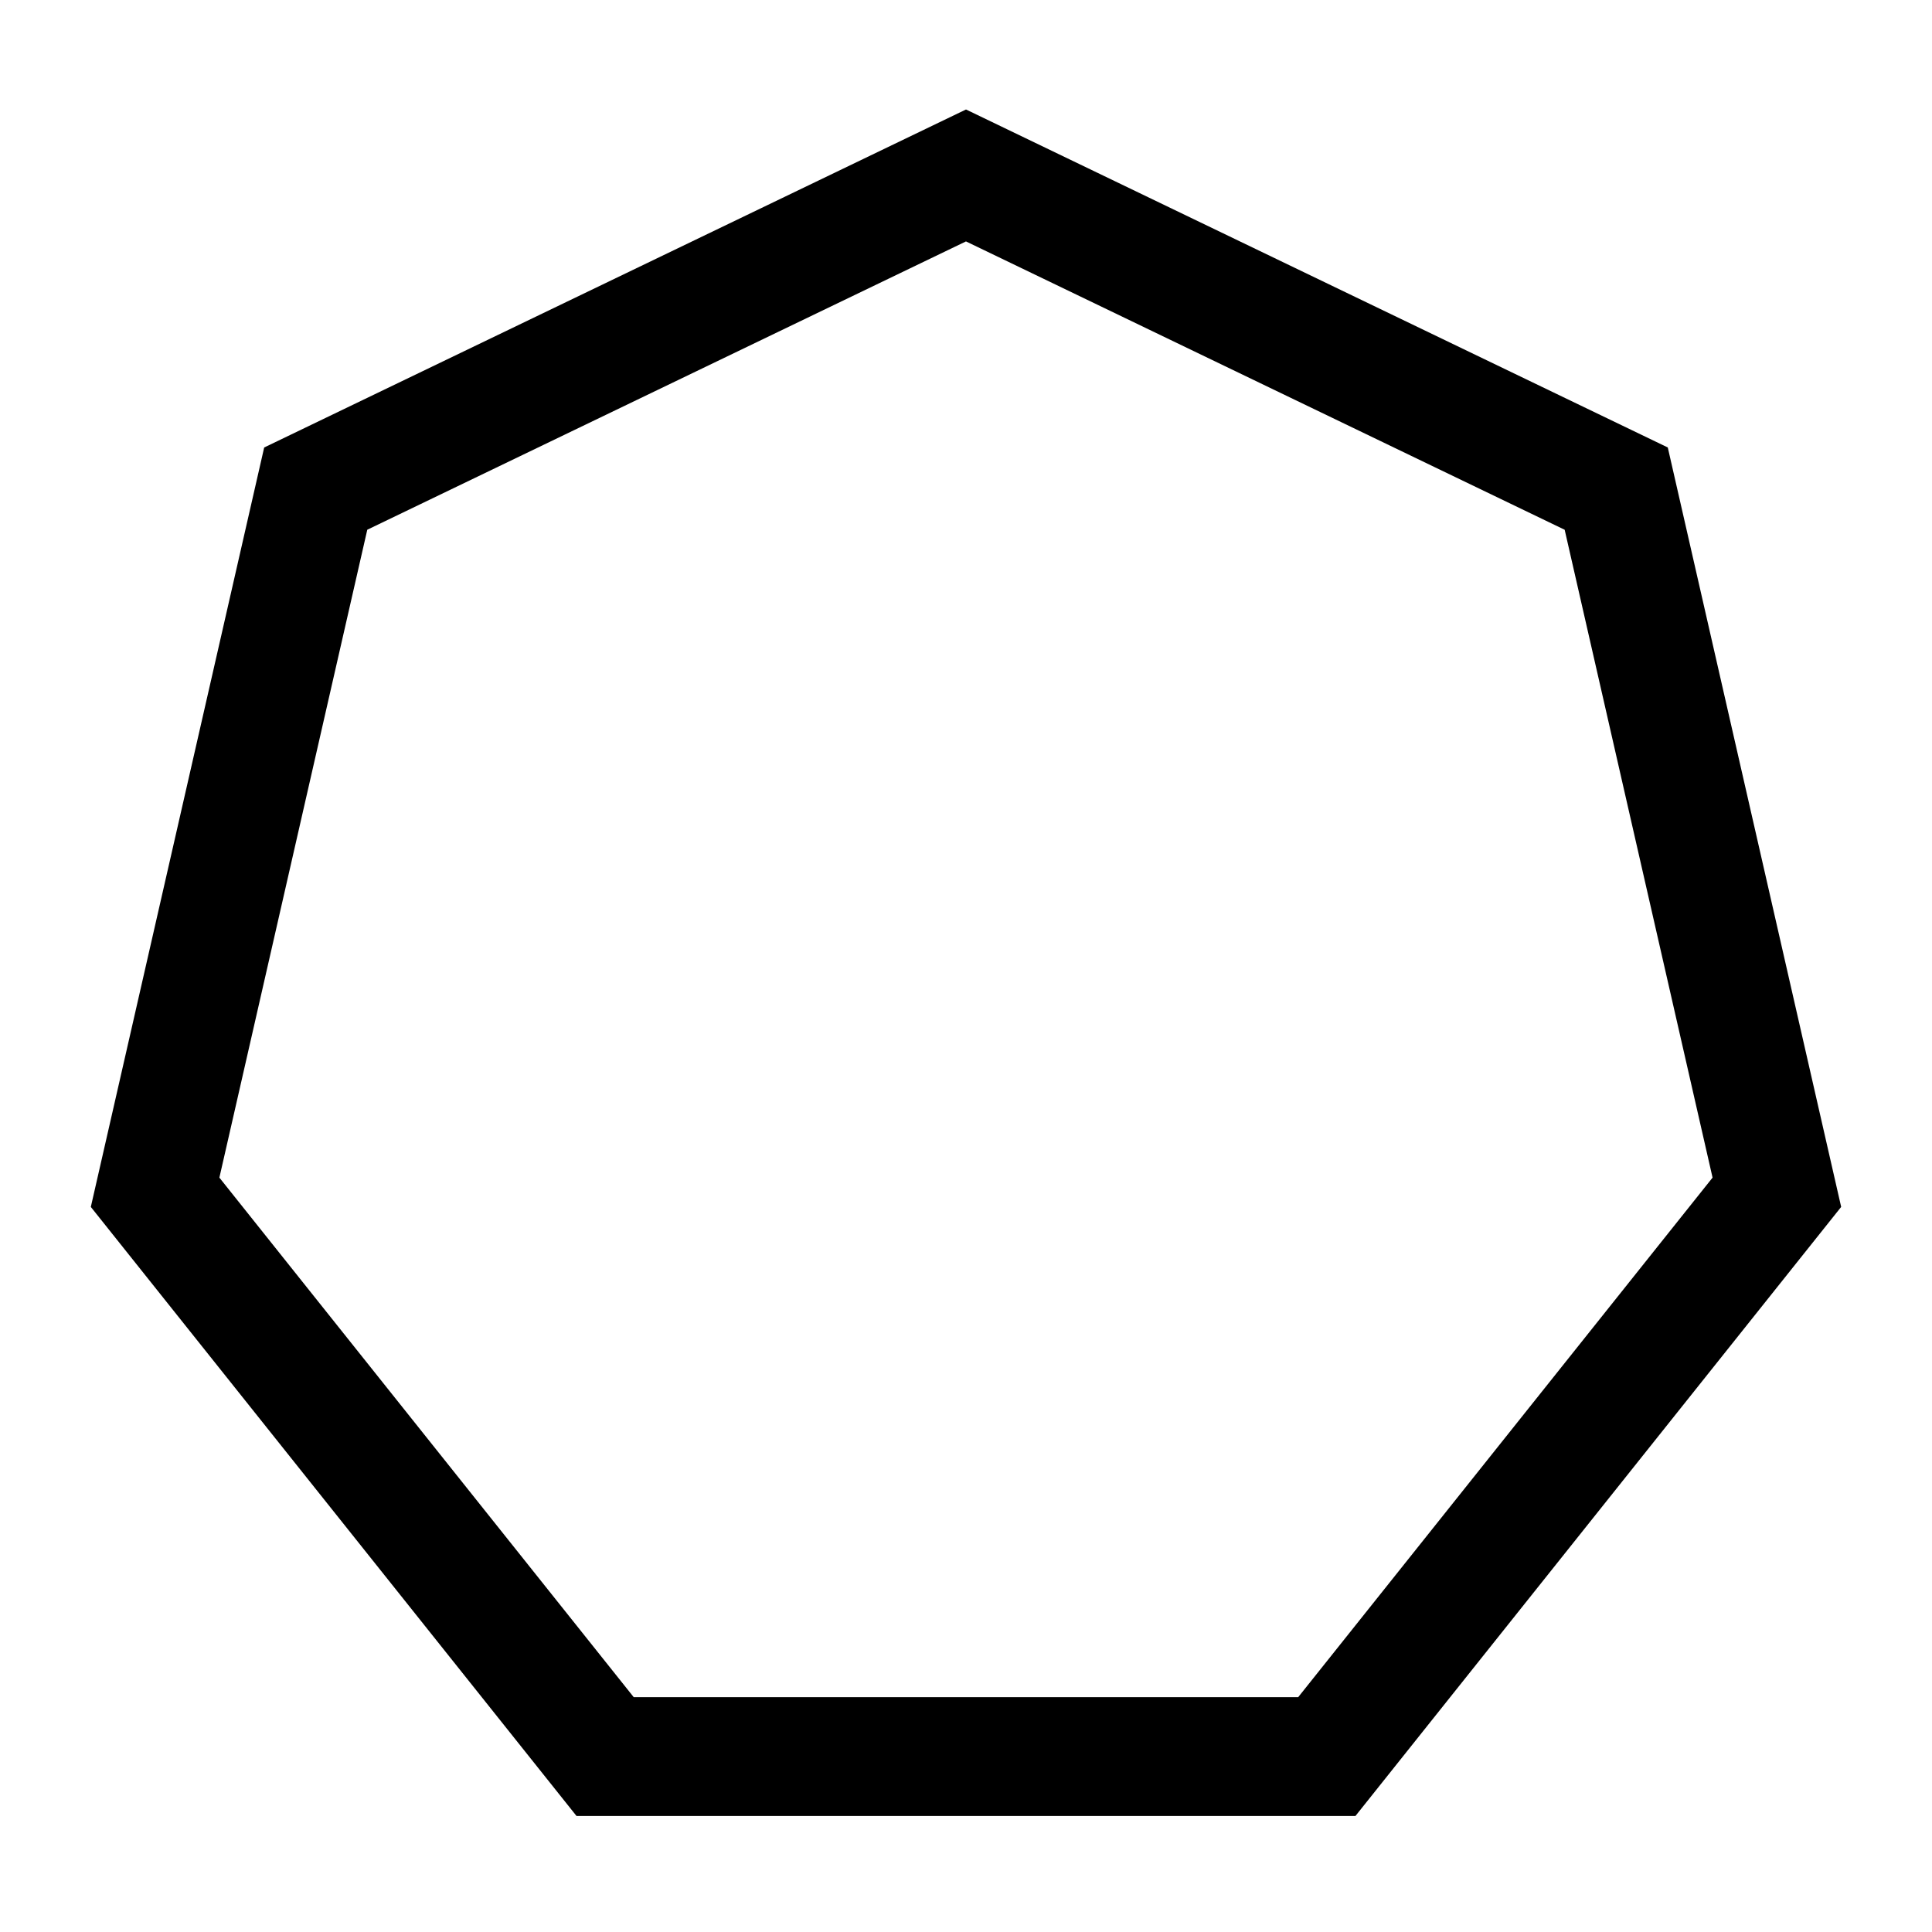 <?xml version="1.0" encoding="UTF-8"?>
<!-- Uploaded to: SVG Repo, www.svgrepo.com, Generator: SVG Repo Mixer Tools -->
<svg fill="#000000" width="800px" height="800px" version="1.1" viewBox="144 144 512 512" xmlns="http://www.w3.org/2000/svg">
 <path d="m503.21 625.25h-206.43l-128.71-161.4 45.941-201.26 185.99-89.574 185.98 89.57 45.949 201.26zm-191.27-31.488h176.1l109.81-137.68-39.195-171.69-158.66-76.414-158.66 76.406-39.195 171.7z"/>
</svg>